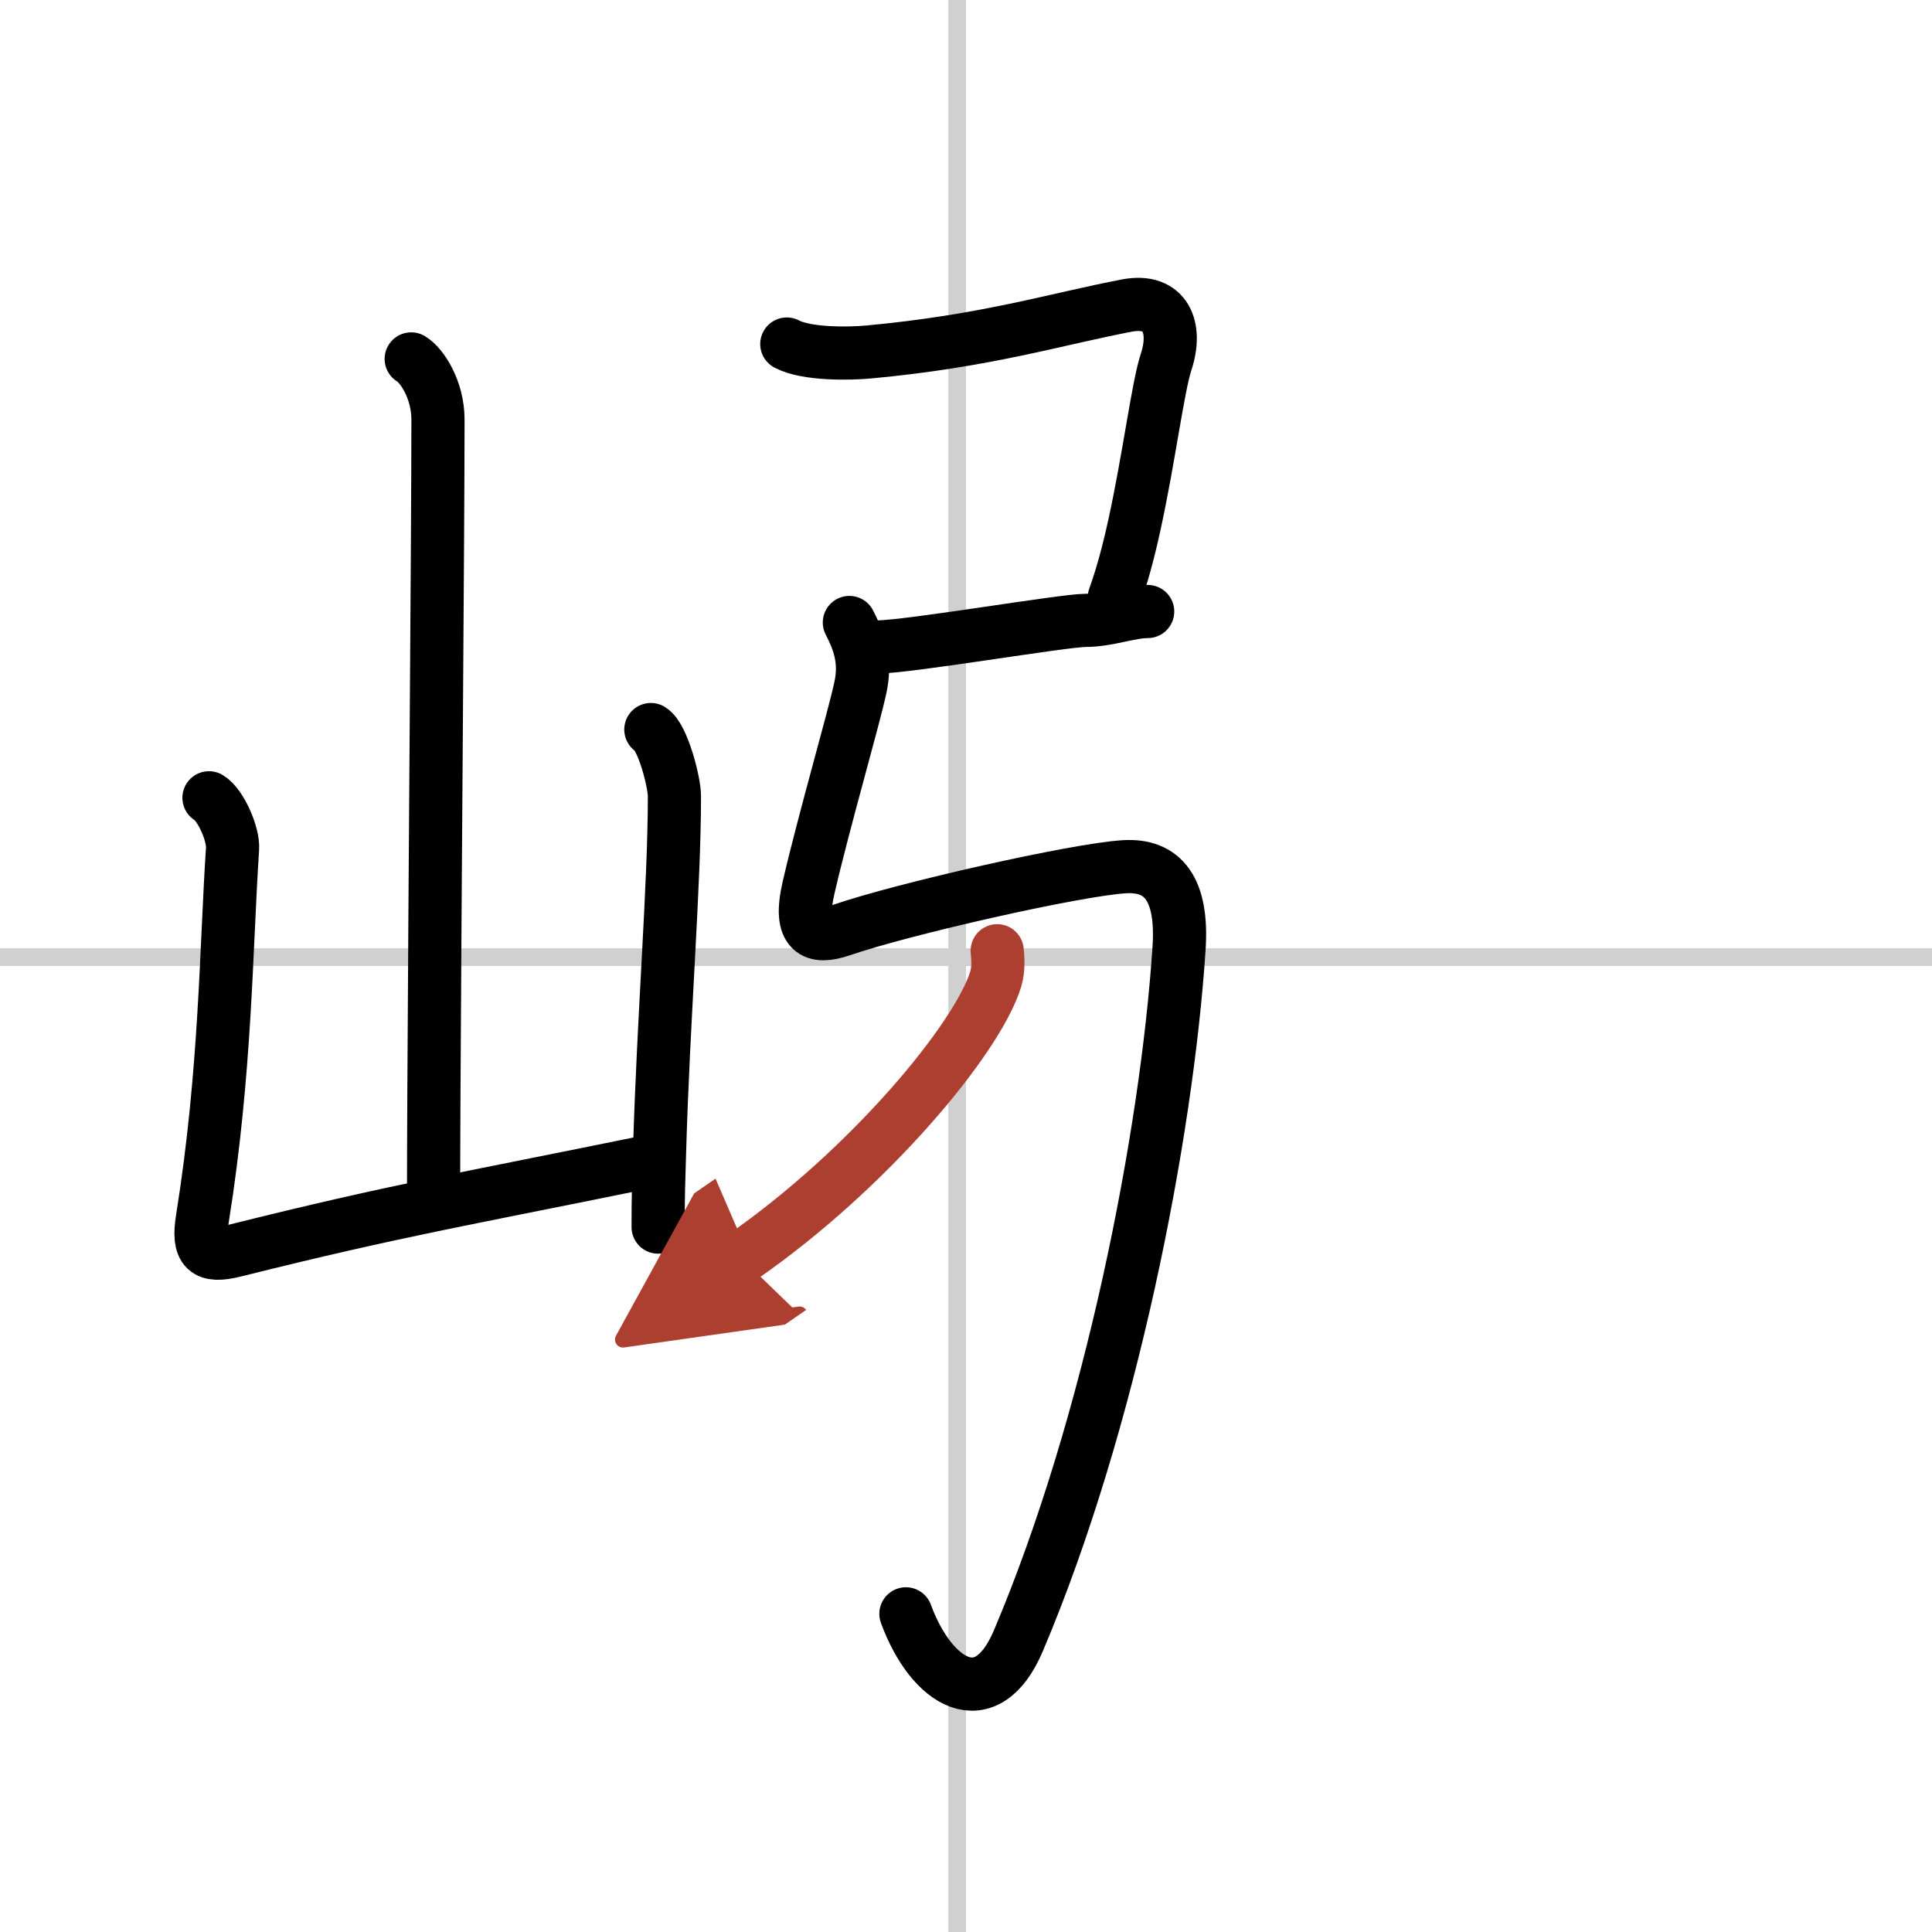 <svg width="400" height="400" viewBox="0 0 109 109" xmlns="http://www.w3.org/2000/svg"><defs><marker id="a" markerWidth="4" orient="auto" refX="1" refY="5" viewBox="0 0 10 10"><polyline points="0 0 10 5 0 10 1 5" fill="#ad3f31" stroke="#ad3f31"/></marker></defs><g fill="none" stroke="#000" stroke-linecap="round" stroke-linejoin="round" stroke-width="3"><rect width="100%" height="100%" fill="#fff" stroke="#fff"/><line x1="54" x2="54" y2="109" stroke="#d0d0d0" stroke-width="1"/><line x2="109" y1="54" y2="54" stroke="#d0d0d0" stroke-width="1"/><path d="m23.2 20.25c0.61 0.36 1.51 1.75 1.51 3.42 0 6.3-0.17 26.07-0.23 38.08-0.01 2.39-0.02 4.47-0.02 6.07"/><path d="m11.79 45.01c0.67 0.4 1.39 2.07 1.33 2.88-0.37 5.52-0.37 12.56-1.7 20.86-0.29 1.8 0.19 2.22 1.82 1.81 9.26-2.31 12.51-2.81 23.76-5.11"/><path d="m36.72 41.16c0.67 0.4 1.33 2.96 1.33 3.76 0 5.09-0.62 12.42-0.84 20.07-0.05 1.68-0.08 2.43-0.08 4.24"/><path d="m44.39 19.41c1.11 0.59 3.52 0.55 4.6 0.45 6.63-0.61 10.6-1.86 14.58-2.62 2.2-0.42 2.86 1.24 2.22 3.18-0.46 1.39-0.97 5.46-1.79 9.2-0.32 1.47-0.7 2.9-1.13 4.08"/><path d="m49.5 36.5c1.75 0 10.5-1.5 11.75-1.5s2.5-0.5 3.5-0.5"/><path d="m47.92 35.12c0.5 0.97 0.96 2.1 0.63 3.63-0.37 1.76-2.05 7.51-2.93 11.32-0.6 2.59 0.35 2.91 1.83 2.41 3.54-1.22 13.25-3.41 15.97-3.58 2.21-0.14 3.32 1.28 3.1 4.6-0.69 10.5-3.84 26.75-9.07 39.08-1.81 4.25-4.89 2.42-6.34-1.53"/><path d="M56.26,53.64c0.04,0.4,0.09,1.02-0.08,1.59C55.16,58.59,49,66,41.81,70.97" marker-end="url(#a)" stroke="#ad3f31"/></g></svg>
